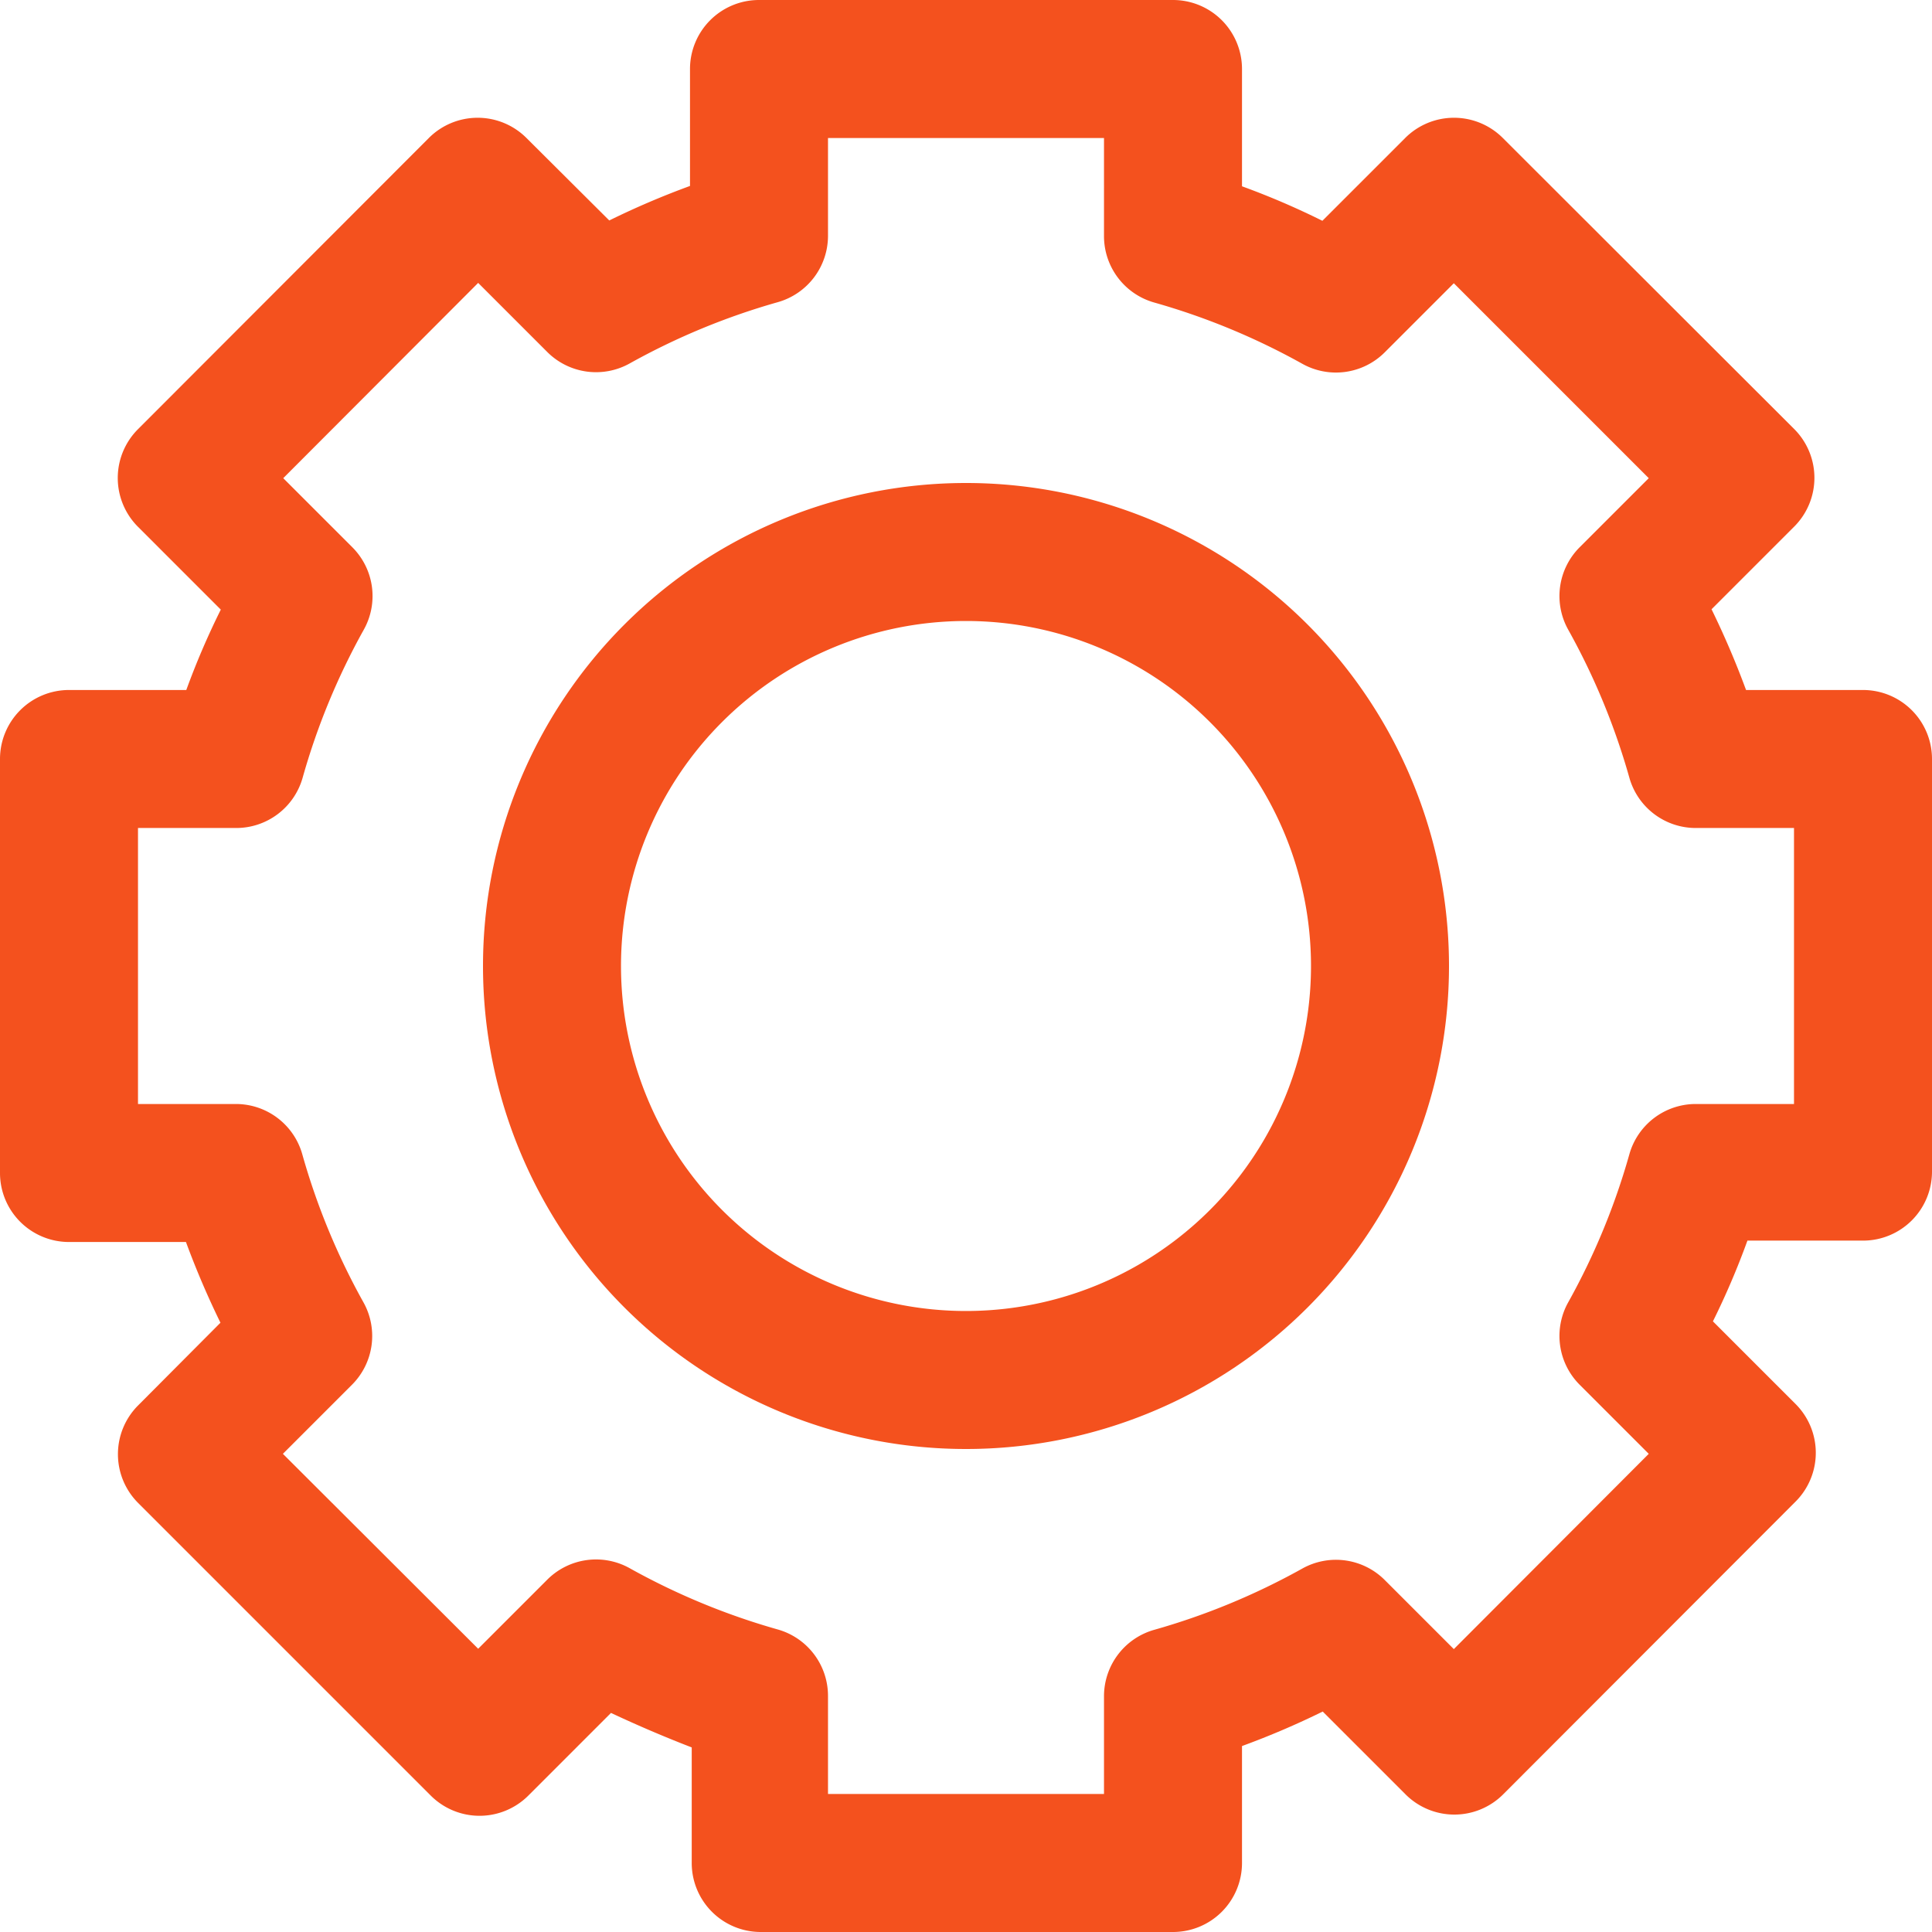 <svg xmlns="http://www.w3.org/2000/svg" id="&#x421;&#x43B;&#x43E;&#x439;_1" data-name="&#x421;&#x43B;&#x43E;&#x439; 1" viewBox="0 0 56 56"><defs><style>.cls-1{fill:#f4511e;}</style></defs><path class="cls-1" d="M54,20H50.61a25,25,0,0,0-1-2.34l2.4-2.4a2,2,0,0,0,0-2.82L43.56,4a2,2,0,0,0-2.83,0l-2.4,2.4a22.46,22.46,0,0,0-2.33-1V2a2,2,0,0,0-2-2H22a2,2,0,0,0-2,2V5.39a23.92,23.92,0,0,0-2.34,1L15.26,4a2,2,0,0,0-2.83,0L4,12.44a2,2,0,0,0,0,2.83l2.4,2.4a22.46,22.46,0,0,0-1,2.33H2a2,2,0,0,0-2,2V34a2,2,0,0,0,2,2H5.39a25,25,0,0,0,1,2.34L4,40.74a2,2,0,0,0,0,2.82l8.49,8.49a2,2,0,0,0,2.82,0l2.4-2.4q1.15.54,2.34,1V54a2,2,0,0,0,2,2H34a2,2,0,0,0,2-2V50.61a23.92,23.92,0,0,0,2.34-1l2.4,2.4a2,2,0,0,0,2.83,0l8.48-8.49a2,2,0,0,0,0-2.82l-2.4-2.4a22.55,22.55,0,0,0,1-2.34H54a2,2,0,0,0,2-2V22A2,2,0,0,0,54,20ZM52,32H49.15a2,2,0,0,0-1.92,1.45,19.88,19.88,0,0,1-1.77,4.29,2,2,0,0,0,.33,2.4l2,2L42.14,47.8l-2-2a2,2,0,0,0-2.4-.33,20,20,0,0,1-4.28,1.77A2,2,0,0,0,32,49.16V52H24V49.15a2,2,0,0,0-1.46-1.92,20,20,0,0,1-4.28-1.77,2,2,0,0,0-2.4.33l-2,2L8.2,42.14l2-2a2,2,0,0,0,.33-2.4,19.88,19.88,0,0,1-1.77-4.29A2,2,0,0,0,6.85,32H4V24H6.85a2,2,0,0,0,1.92-1.45,19.88,19.88,0,0,1,1.77-4.29,2,2,0,0,0-.33-2.4l-2-2L13.86,8.2l2,2a2,2,0,0,0,2.4.33,20,20,0,0,1,4.28-1.77A2,2,0,0,0,24,6.85V4h8V6.85a2,2,0,0,0,1.46,1.92,20,20,0,0,1,4.28,1.77,2,2,0,0,0,2.4-.33l2-2,5.65,5.65-2,2a2,2,0,0,0-.33,2.4,19.88,19.88,0,0,1,1.77,4.29A2,2,0,0,0,49.16,24H52v8Z"></path><path class="cls-1" d="M28,14A14,14,0,1,0,42,28,14,14,0,0,0,28,14Zm0,24A10,10,0,1,1,38,28,10,10,0,0,1,28,38Z"></path></svg>